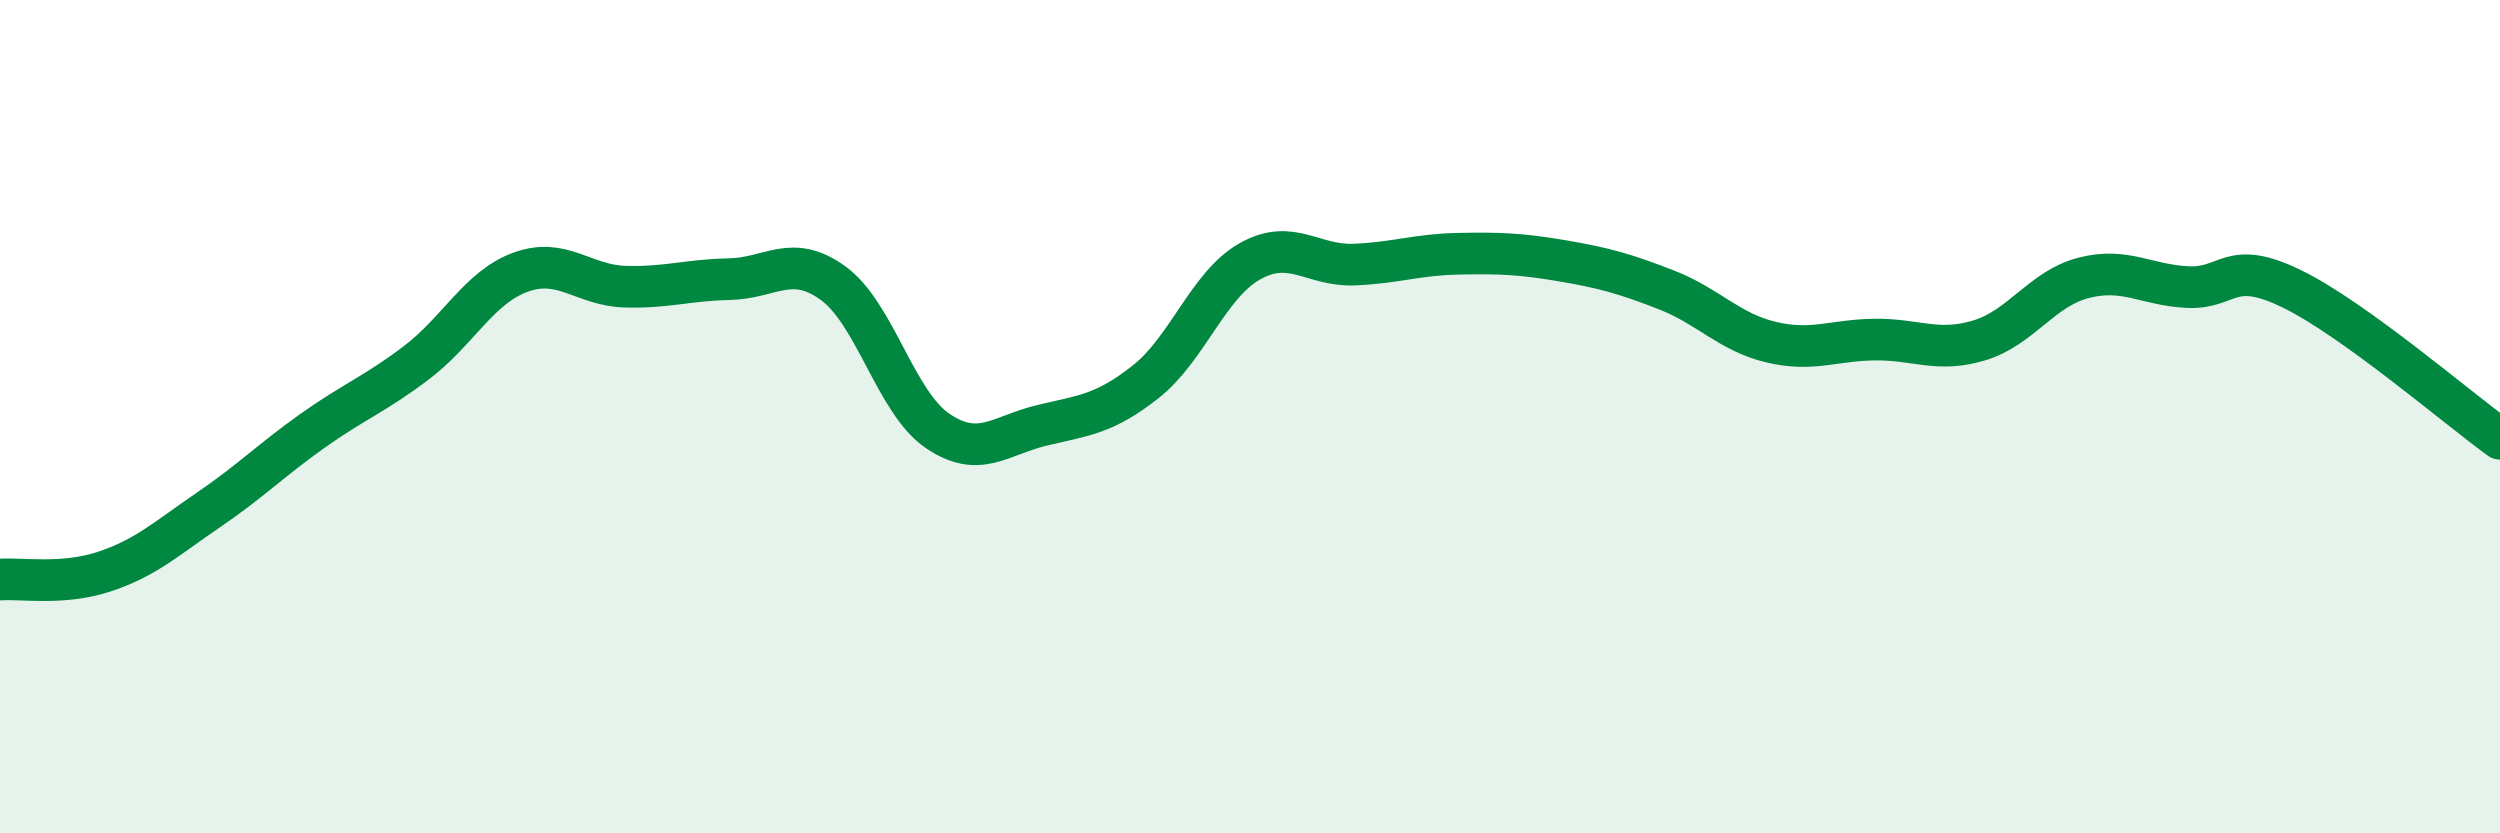 
    <svg width="60" height="20" viewBox="0 0 60 20" xmlns="http://www.w3.org/2000/svg">
      <path
        d="M 0,13.91 C 0.5,13.87 1.5,14.05 2.5,13.72 C 3.5,13.39 4,12.92 5,12.24 C 6,11.56 6.5,11.05 7.5,10.34 C 8.5,9.63 9,9.46 10,8.7 C 11,7.94 11.5,6.89 12.5,6.53 C 13.5,6.17 14,6.85 15,6.88 C 16,6.91 16.5,6.72 17.5,6.7 C 18.5,6.68 19,6.07 20,6.8 C 21,7.53 21.5,9.66 22.5,10.34 C 23.5,11.02 24,10.45 25,10.21 C 26,9.97 26.5,9.95 27.5,9.16 C 28.5,8.37 29,6.83 30,6.27 C 31,5.71 31.5,6.39 32.5,6.35 C 33.5,6.31 34,6.11 35,6.09 C 36,6.07 36.5,6.09 37.5,6.26 C 38.5,6.43 39,6.57 40,6.96 C 41,7.35 41.5,7.97 42.5,8.21 C 43.5,8.45 44,8.16 45,8.15 C 46,8.14 46.5,8.47 47.5,8.17 C 48.5,7.87 49,6.93 50,6.67 C 51,6.41 51.5,6.84 52.5,6.89 C 53.5,6.94 53.5,6.2 55,6.93 C 56.5,7.66 59,9.81 60,10.53L60 20L0 20Z"
        fill="#008740"
        opacity="0.1"
        stroke-linecap="round"
        stroke-linejoin="round"
      />
      <path
        d="M 0,13.91 C 0.5,13.87 1.5,14.05 2.5,13.72 C 3.5,13.39 4,12.92 5,12.24 C 6,11.56 6.5,11.05 7.5,10.34 C 8.5,9.63 9,9.46 10,8.7 C 11,7.94 11.5,6.89 12.5,6.53 C 13.5,6.17 14,6.85 15,6.88 C 16,6.91 16.5,6.72 17.5,6.7 C 18.5,6.68 19,6.07 20,6.8 C 21,7.53 21.5,9.66 22.5,10.34 C 23.5,11.02 24,10.45 25,10.21 C 26,9.97 26.5,9.95 27.5,9.16 C 28.5,8.37 29,6.83 30,6.27 C 31,5.71 31.5,6.39 32.5,6.35 C 33.5,6.31 34,6.11 35,6.09 C 36,6.07 36.5,6.09 37.5,6.26 C 38.5,6.43 39,6.57 40,6.96 C 41,7.35 41.5,7.97 42.5,8.21 C 43.5,8.45 44,8.16 45,8.15 C 46,8.14 46.5,8.47 47.5,8.17 C 48.5,7.87 49,6.93 50,6.67 C 51,6.41 51.5,6.84 52.5,6.89 C 53.5,6.94 53.5,6.2 55,6.93 C 56.5,7.66 59,9.81 60,10.53"
        stroke="#008740"
        stroke-width="1"
        fill="none"
        stroke-linecap="round"
        stroke-linejoin="round"
      />
    </svg>
  